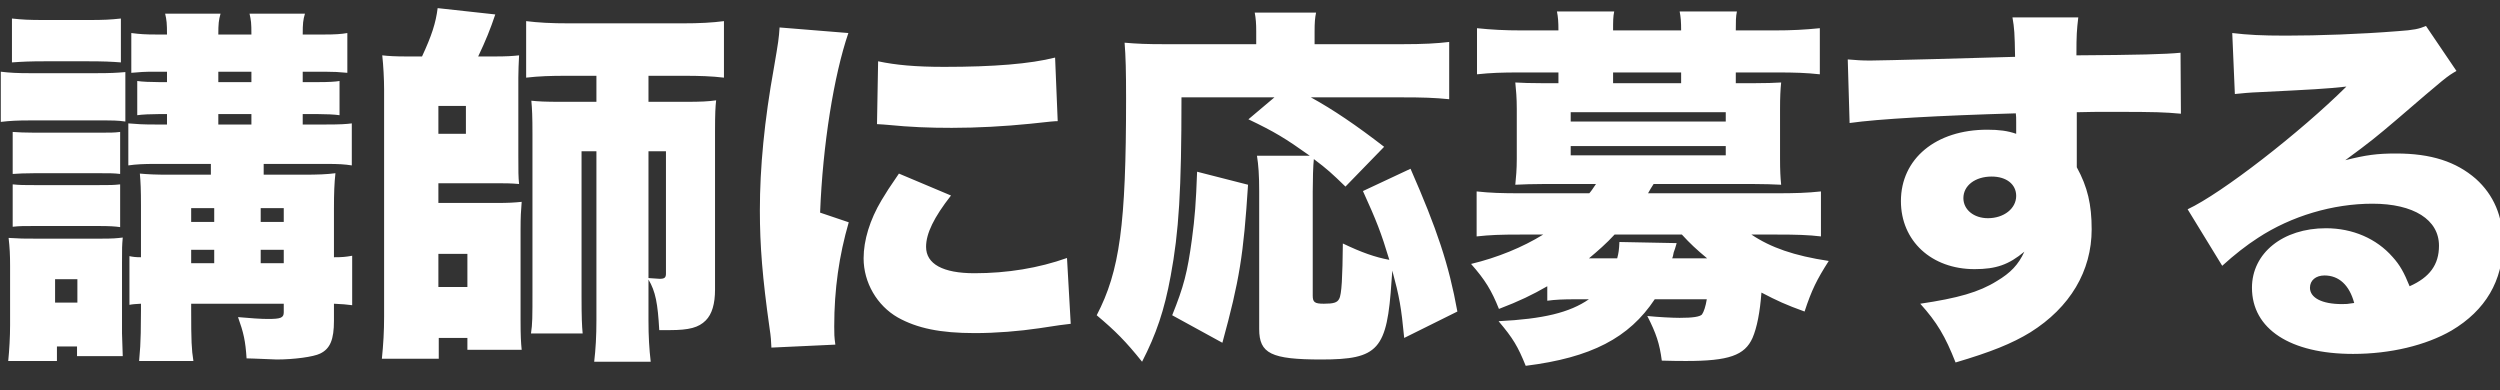 <svg
        xmlns="http://www.w3.org/2000/svg"
        xmlns:xlink="http://www.w3.org/1999/xlink"
        width="74.131mm" height="11.564mm">
  <rect width="100%" height="100%" fill="#333333" stroke="none"/>
  <path fill-rule="evenodd"  fill="rgb(255, 255, 255)"
        d="M268.550,17.203 C272.467,17.203 275.259,18.120 277.468,20.037 C279.468,21.829 280.510,24.246 280.510,27.246 C280.510,31.455 278.551,34.789 274.759,37.039 C271.884,38.706 267.883,39.664 263.716,39.664 C256.674,39.664 252.382,36.872 252.382,32.247 C252.382,28.371 255.840,25.579 260.674,25.579 C263.675,25.579 266.342,26.746 268.134,28.788 C268.967,29.705 269.425,30.538 270.050,32.080 C272.301,31.080 273.342,29.663 273.342,27.538 C273.342,24.621 270.509,22.829 265.883,22.829 C261.466,22.829 256.799,24.204 253.048,26.663 C251.757,27.496 250.423,28.538 249.048,29.788 L245.172,23.454 C249.006,21.662 257.799,14.828 262.966,9.702 C260.758,9.952 259.091,10.036 253.215,10.327 C252.090,10.369 251.298,10.453 250.465,10.536 L250.173,3.702 C251.923,3.910 253.465,3.993 256.174,3.993 C259.883,3.993 264.508,3.827 268.717,3.493 C270.550,3.368 271.092,3.243 271.884,2.910 L275.301,7.952 C274.218,8.577 274.218,8.577 268.592,13.411 C266.383,15.286 265.633,15.912 262.841,17.953 C265.175,17.370 266.383,17.203 268.550,17.203 ZM260.508,30.872 C259.549,30.872 258.882,31.413 258.882,32.247 C258.882,33.372 260.216,34.080 262.466,34.080 C262.966,34.080 263.050,34.080 263.841,33.955 C263.300,31.955 262.133,30.872 260.508,30.872 ZM232.750,12.578 L232.750,17.828 C232.750,18.037 232.750,18.287 232.750,18.745 C233.959,20.954 234.417,22.912 234.417,25.704 C234.417,30.372 232.000,34.455 227.542,37.247 C225.500,38.498 223.124,39.456 219.165,40.623 C217.999,37.664 217.082,36.122 215.207,34.039 C219.416,33.414 221.791,32.747 223.791,31.497 C225.333,30.580 226.208,29.663 226.875,28.205 C225.125,29.663 223.708,30.163 221.291,30.163 C216.457,30.163 213.040,26.996 213.040,22.537 C213.040,17.787 216.957,14.536 222.708,14.536 C224.041,14.536 225.000,14.661 225.958,14.995 C225.958,14.578 225.958,14.578 225.958,13.703 C225.958,13.120 225.958,13.120 225.916,12.703 C217.290,12.953 210.498,13.328 207.289,13.786 L207.081,6.660 C208.122,6.744 208.581,6.785 209.623,6.785 C210.748,6.785 221.957,6.494 225.833,6.369 C225.791,3.702 225.750,3.160 225.541,1.951 L232.917,1.951 C232.750,3.410 232.709,3.868 232.709,6.202 C239.626,6.160 242.710,6.077 244.377,5.910 L244.419,12.744 C242.543,12.578 241.710,12.536 236.918,12.536 C234.709,12.536 234.417,12.536 232.750,12.578 ZM223.208,19.787 C221.374,19.787 220.041,20.787 220.041,22.204 C220.041,23.496 221.207,24.454 222.791,24.454 C224.583,24.454 225.958,23.371 225.958,21.954 C225.958,20.662 224.875,19.787 223.208,19.787 ZM202.243,34.914 C200.160,34.164 199.160,33.705 197.409,32.789 C197.243,34.997 196.909,36.706 196.409,37.873 C195.534,39.831 193.742,40.456 188.992,40.456 C188.367,40.456 187.450,40.456 186.241,40.415 C185.991,38.498 185.616,37.372 184.616,35.414 C185.825,35.539 187.450,35.622 188.242,35.622 C189.742,35.622 190.492,35.497 190.742,35.247 C190.950,34.956 191.159,34.330 191.284,33.539 L185.450,33.539 C182.574,37.873 178.324,40.081 170.990,40.998 C170.114,38.831 169.573,37.914 167.948,35.997 C172.948,35.747 175.907,35.039 178.074,33.539 L176.615,33.539 C175.198,33.539 174.282,33.580 173.407,33.705 L173.407,32.080 C171.740,33.039 170.281,33.747 167.989,34.622 C167.156,32.539 166.447,31.372 164.864,29.580 C167.823,28.871 170.656,27.705 172.948,26.288 L170.406,26.288 C168.114,26.288 167.031,26.329 165.489,26.496 L165.489,21.454 C167.031,21.621 168.239,21.662 170.573,21.662 L178.115,21.662 C178.407,21.329 178.490,21.162 178.866,20.620 L173.157,20.620 C171.823,20.620 170.656,20.662 169.823,20.704 C169.906,19.870 169.989,18.995 169.989,17.787 L169.989,12.203 C169.989,10.953 169.906,10.077 169.823,9.244 C170.573,9.286 171.448,9.327 173.157,9.327 L174.657,9.327 L174.657,8.119 L170.448,8.119 C168.239,8.119 167.114,8.161 165.531,8.327 L165.531,3.160 C167.156,3.327 168.573,3.410 170.656,3.410 L174.657,3.410 C174.657,2.452 174.615,1.910 174.490,1.285 L180.907,1.285 C180.782,1.868 180.782,2.368 180.782,3.410 L188.408,3.410 C188.408,2.452 188.367,1.910 188.242,1.285 L194.659,1.285 C194.534,1.868 194.534,2.410 194.534,3.410 L198.785,3.410 C200.868,3.410 202.285,3.327 203.952,3.160 L203.952,8.327 C202.368,8.161 201.243,8.119 199.035,8.119 L194.534,8.119 L194.534,9.327 L196.326,9.327 C197.993,9.327 198.868,9.286 199.618,9.244 C199.535,10.077 199.493,10.869 199.493,12.203 L199.493,17.787 C199.493,19.120 199.535,19.870 199.618,20.704 C198.785,20.662 197.660,20.620 196.326,20.620 L185.325,20.620 C185.033,21.079 184.950,21.204 184.700,21.662 L198.868,21.662 C201.285,21.662 202.493,21.621 204.077,21.454 L204.077,26.496 C202.660,26.329 201.368,26.288 199.118,26.288 L196.284,26.288 C198.451,27.746 201.077,28.663 204.952,29.246 C203.619,31.330 203.035,32.497 202.243,34.914 ZM188.408,8.119 L180.782,8.119 L180.782,9.327 L188.408,9.327 L188.408,8.119 ZM193.409,12.578 L176.032,12.578 L176.032,13.620 L193.409,13.620 L193.409,12.578 ZM193.409,17.412 L193.409,16.370 L176.032,16.370 L176.032,17.412 L193.409,17.412 ZM188.492,26.288 L180.949,26.288 C180.032,27.288 179.074,28.121 178.074,28.955 L181.241,28.955 C181.408,28.330 181.449,27.996 181.491,27.121 L187.908,27.246 C187.783,27.705 187.658,28.080 187.575,28.288 C187.492,28.705 187.492,28.746 187.408,28.955 L191.325,28.955 C190.117,27.955 189.408,27.288 188.492,26.288 ZM158.081,18.912 C161.039,25.663 162.373,29.622 163.331,34.914 L157.372,37.873 C157.039,34.414 156.830,33.247 156.039,30.330 C155.997,30.747 155.997,30.747 155.955,31.455 C155.455,39.206 154.497,40.289 148.079,40.289 C142.454,40.289 141.120,39.623 141.120,36.872 L141.120,21.454 C141.120,19.620 141.037,18.495 140.870,17.453 L146.788,17.453 C144.037,15.495 142.870,14.786 139.912,13.370 L142.829,10.911 L132.411,10.911 C132.411,21.329 132.119,25.996 131.202,30.913 C130.494,34.789 129.577,37.456 127.994,40.540 C126.160,38.248 124.993,37.081 122.910,35.331 C125.493,30.372 126.202,25.204 126.202,11.036 C126.202,7.994 126.160,6.327 126.035,4.785 C127.494,4.910 128.494,4.952 130.577,4.952 L140.787,4.952 L140.787,3.493 C140.787,2.660 140.745,2.076 140.620,1.410 L147.496,1.410 C147.371,1.993 147.329,2.535 147.329,3.535 L147.329,4.952 L157.122,4.952 C159.539,4.952 161.039,4.868 162.414,4.702 L162.414,11.119 C160.748,10.953 159.456,10.911 157.122,10.911 L146.913,10.911 C149.413,12.286 151.996,14.036 155.122,16.453 L150.788,20.912 C149.288,19.454 148.746,18.954 147.246,17.828 C147.163,18.537 147.121,20.120 147.121,21.496 L147.121,33.122 C147.121,33.872 147.329,34.039 148.371,34.039 C149.455,34.039 149.871,33.914 150.080,33.497 C150.371,32.997 150.455,31.038 150.496,27.288 C152.580,28.288 154.122,28.830 155.705,29.121 C154.789,26.079 154.247,24.704 152.747,21.412 L158.081,18.912 ZM116.456,36.789 C114.205,37.122 111.622,37.331 109.246,37.331 C105.371,37.331 102.787,36.789 100.620,35.581 C98.287,34.247 96.786,31.663 96.786,28.955 C96.786,26.913 97.495,24.621 98.787,22.454 C99.370,21.496 99.620,21.079 100.745,19.454 L106.579,21.912 C104.662,24.371 103.787,26.163 103.787,27.663 C103.787,29.580 105.663,30.622 109.205,30.622 C112.913,30.622 116.414,30.038 119.581,28.913 L119.998,36.289 C118.914,36.414 118.914,36.414 116.456,36.789 ZM106.663,14.328 C104.121,14.328 102.037,14.245 99.495,13.995 C99.162,13.953 98.870,13.953 98.287,13.911 L98.412,6.869 C100.370,7.285 102.579,7.494 105.829,7.494 C111.372,7.494 115.455,7.160 118.247,6.452 L118.539,13.578 C118.164,13.578 117.747,13.620 115.455,13.870 C112.580,14.161 109.538,14.328 106.663,14.328 ZM93.494,36.581 C93.494,37.372 93.494,37.748 93.619,38.623 L86.452,38.956 C86.410,38.164 86.410,37.831 86.243,36.747 C85.452,31.163 85.160,27.538 85.160,23.579 C85.160,18.787 85.660,13.536 86.744,7.535 C87.244,4.618 87.285,4.327 87.369,3.077 L95.078,3.702 C93.453,8.452 92.203,16.245 91.911,23.829 L95.120,24.913 C94.036,28.663 93.494,32.414 93.494,36.581 ZM72.676,8.494 L72.676,11.411 L76.843,11.411 C78.552,11.411 79.385,11.369 80.260,11.244 C80.177,11.994 80.135,12.661 80.135,14.703 L80.135,32.455 C80.135,34.039 79.802,35.206 79.093,35.914 C78.302,36.706 77.260,36.997 75.051,36.997 C74.801,36.997 74.384,36.997 73.884,36.997 C73.718,33.997 73.468,32.664 72.676,31.330 L72.676,35.914 C72.676,37.706 72.759,39.081 72.926,40.540 L66.592,40.540 C66.759,39.123 66.842,37.664 66.842,35.914 L66.842,16.953 L65.175,16.953 L65.175,33.289 C65.175,35.539 65.217,36.497 65.300,37.372 L59.508,37.372 C59.674,36.247 59.674,35.706 59.674,32.414 L59.674,15.036 C59.674,13.036 59.633,12.203 59.549,11.286 C60.341,11.369 61.050,11.411 62.925,11.411 L66.842,11.411 L66.842,8.494 L63.550,8.494 C61.675,8.494 60.424,8.536 58.966,8.702 L58.966,2.368 C60.341,2.535 61.675,2.618 63.925,2.618 L76.343,2.618 C78.510,2.618 79.843,2.535 81.135,2.368 L81.135,8.702 C79.718,8.536 78.427,8.494 76.593,8.494 L72.676,8.494 ZM72.676,31.163 C73.259,31.205 73.759,31.247 73.926,31.247 C74.468,31.247 74.635,31.122 74.635,30.663 L74.635,16.953 L72.676,16.953 L72.676,31.163 ZM58.466,39.206 L52.382,39.206 L52.382,37.873 L49.173,37.873 L49.173,40.206 L42.797,40.206 C42.964,38.581 43.047,37.122 43.047,35.497 L43.047,9.994 C43.047,8.911 42.964,7.285 42.839,6.202 C43.506,6.285 44.381,6.327 45.506,6.327 L47.298,6.327 C48.381,3.993 48.840,2.577 49.048,0.910 L55.507,1.618 C54.965,3.243 54.424,4.577 53.590,6.327 L55.507,6.327 C56.674,6.327 57.466,6.285 58.174,6.202 C58.133,7.160 58.091,7.869 58.091,8.702 L58.091,17.412 C58.091,19.287 58.091,19.787 58.174,20.620 C57.174,20.537 56.591,20.537 55.757,20.537 L49.131,20.537 L49.131,22.746 L55.674,22.746 C56.966,22.746 57.674,22.704 58.466,22.621 C58.383,23.621 58.341,24.329 58.341,25.663 L58.341,35.956 C58.341,37.622 58.383,38.373 58.466,39.206 ZM52.215,14.995 L52.215,11.869 L49.131,11.869 L49.131,14.995 L52.215,14.995 ZM52.382,28.455 L49.131,28.455 L49.131,32.163 L52.382,32.163 L52.382,28.455 ZM37.427,35.956 C37.427,38.039 37.010,39.081 35.885,39.623 C35.135,39.998 32.926,40.289 31.009,40.289 C30.759,40.289 30.009,40.248 28.926,40.206 C28.634,40.206 28.176,40.164 27.634,40.164 C27.509,38.206 27.301,37.289 26.675,35.539 C28.051,35.664 29.259,35.747 30.009,35.747 C31.468,35.747 31.801,35.622 31.801,34.997 L31.801,34.039 L21.425,34.039 L21.425,34.789 C21.425,38.164 21.466,39.164 21.675,40.456 L15.591,40.456 C15.632,39.873 15.632,39.873 15.716,38.831 C15.757,38.164 15.799,36.831 15.799,34.789 L15.799,34.039 C15.174,34.080 14.924,34.080 14.507,34.164 L14.507,28.705 C14.882,28.788 15.216,28.830 15.799,28.830 L15.799,23.079 C15.799,21.245 15.757,20.370 15.674,19.454 C16.591,19.537 17.424,19.579 18.966,19.579 L23.633,19.579 L23.633,18.370 L17.341,18.370 C16.132,18.370 15.257,18.412 14.382,18.537 L14.382,13.828 C15.341,13.911 16.007,13.953 17.341,13.953 L18.716,13.953 L18.716,12.786 L17.799,12.786 C16.966,12.786 15.924,12.828 15.382,12.911 L15.382,9.077 C15.882,9.161 16.924,9.202 17.799,9.202 L18.716,9.202 L18.716,8.036 L17.258,8.036 C16.258,8.036 15.591,8.077 14.716,8.161 L14.716,3.702 C15.674,3.827 16.299,3.868 17.508,3.868 L18.716,3.868 C18.716,2.618 18.674,2.243 18.508,1.535 L24.717,1.535 C24.509,2.243 24.467,2.702 24.467,3.868 L28.176,3.868 C28.176,2.535 28.134,2.285 27.967,1.535 L34.176,1.535 C33.968,2.243 33.926,2.618 33.926,3.868 L36.343,3.868 C37.510,3.868 38.219,3.827 38.927,3.702 L38.927,8.161 C38.094,8.077 37.343,8.036 36.385,8.036 L33.926,8.036 L33.926,9.202 L35.718,9.202 C36.802,9.202 37.593,9.161 38.052,9.077 L38.052,12.911 C37.510,12.828 36.468,12.786 35.635,12.786 L33.926,12.786 L33.926,13.953 L36.593,13.953 C38.135,13.953 38.802,13.911 39.427,13.828 L39.427,18.537 C38.594,18.412 37.968,18.370 36.593,18.370 L29.551,18.370 L29.551,19.579 L33.885,19.579 C35.677,19.579 36.635,19.537 37.593,19.412 C37.468,20.537 37.427,21.662 37.427,23.371 L37.427,28.830 C38.385,28.830 38.760,28.788 39.469,28.663 L39.469,34.205 C38.802,34.122 38.385,34.080 37.427,34.039 L37.427,35.956 ZM24.008,23.329 L21.425,23.329 L21.425,24.871 L24.008,24.871 L24.008,23.329 ZM24.008,27.996 L21.425,27.996 L21.425,29.497 L24.008,29.497 L24.008,27.996 ZM28.176,8.036 L24.467,8.036 L24.467,9.202 L28.176,9.202 L28.176,8.036 ZM28.176,12.786 L24.467,12.786 L24.467,13.953 L28.176,13.953 L28.176,12.786 ZM31.801,23.329 L29.217,23.329 L29.217,24.871 L31.801,24.871 L31.801,23.329 ZM31.801,27.996 L29.217,27.996 L29.217,29.497 L31.801,29.497 L31.801,27.996 ZM3.423,13.495 C1.964,13.495 1.131,13.536 0.089,13.661 L0.089,8.036 C1.131,8.161 1.922,8.202 3.423,8.202 L10.715,8.202 C12.424,8.202 13.090,8.161 14.049,8.077 L14.049,13.620 C13.132,13.495 12.799,13.495 10.799,13.495 L3.423,13.495 ZM5.089,6.869 C3.381,6.869 2.506,6.910 1.339,6.994 L1.339,2.076 C2.548,2.202 3.131,2.243 5.089,2.243 L9.798,2.243 C11.757,2.243 12.340,2.202 13.549,2.076 L13.549,6.994 C12.507,6.910 11.549,6.869 9.798,6.869 L5.089,6.869 ZM1.422,19.495 L1.422,14.786 C2.131,14.828 2.673,14.870 3.881,14.870 L11.132,14.870 C12.382,14.870 12.799,14.870 13.465,14.786 L13.465,19.495 C12.757,19.412 12.299,19.412 11.132,19.412 L3.881,19.412 C2.673,19.412 2.131,19.454 1.422,19.495 ZM13.465,25.454 C12.882,25.371 12.340,25.329 10.965,25.329 L3.798,25.329 C2.631,25.329 2.172,25.329 1.422,25.413 L1.422,20.662 C2.256,20.745 2.631,20.745 3.881,20.745 L11.090,20.745 C12.424,20.745 12.674,20.745 13.465,20.662 L13.465,25.454 ZM1.131,29.830 C1.131,28.538 1.089,27.746 0.964,26.663 C2.297,26.746 2.631,26.746 3.964,26.746 L11.299,26.746 C12.674,26.746 13.090,26.704 13.757,26.621 C13.674,27.580 13.674,27.746 13.674,29.455 L13.674,37.372 C13.716,38.831 13.757,39.664 13.757,39.914 L8.632,39.914 L8.632,38.831 L6.381,38.831 L6.381,40.456 L0.922,40.456 C1.047,39.206 1.131,37.748 1.131,36.414 L1.131,29.830 ZM6.173,33.914 L8.673,33.914 L8.673,31.288 L6.173,31.288 L6.173,33.914 ZM134.161,19.245 L139.870,20.704 C139.370,28.538 138.912,31.413 136.995,38.414 L131.369,35.331 C132.661,32.122 133.078,30.538 133.578,26.830 C133.911,24.371 134.036,22.704 134.161,19.245 Z"/>
</svg>